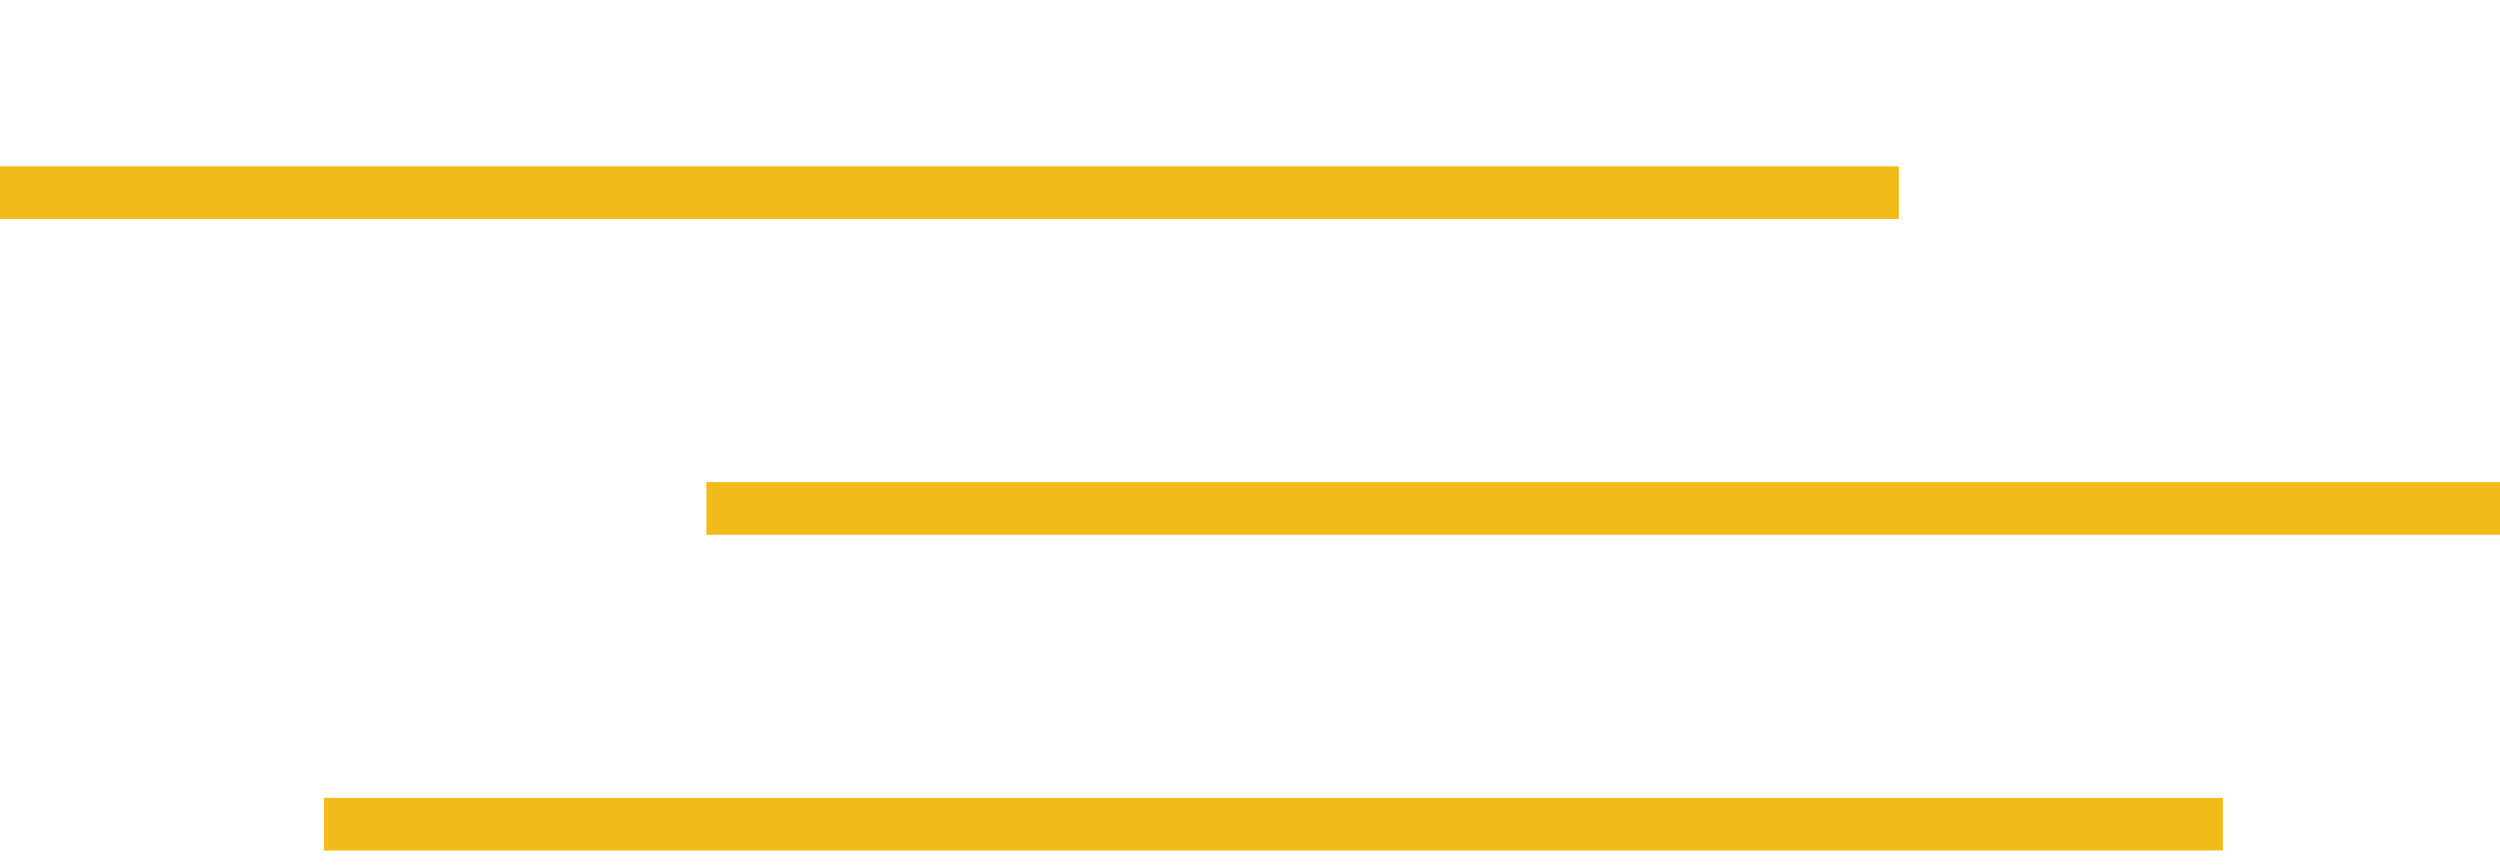 <svg xmlns="http://www.w3.org/2000/svg" width="95" height="33" viewBox="0 0 95 33" fill="none">
<g clip-path="url(#clip0_972_1107)">
<path d="M12.312 31.32H84.468" stroke="#F1BC1A" stroke-width="2" stroke-miterlimit="10"/>
<path d="M26.844 19.32H98.999" stroke="#F1BC1A" stroke-width="2" stroke-miterlimit="10"/>
<path d="M0 7.32H72.156" stroke="#F1BC1A" stroke-width="2" stroke-miterlimit="10"/>
</g>
<defs>
<clipPath id="clip0_972_1107">
<rect width="99" height="32" fill="white" transform="translate(0 0.32)"/>
</clipPath>
</defs>
</svg>
